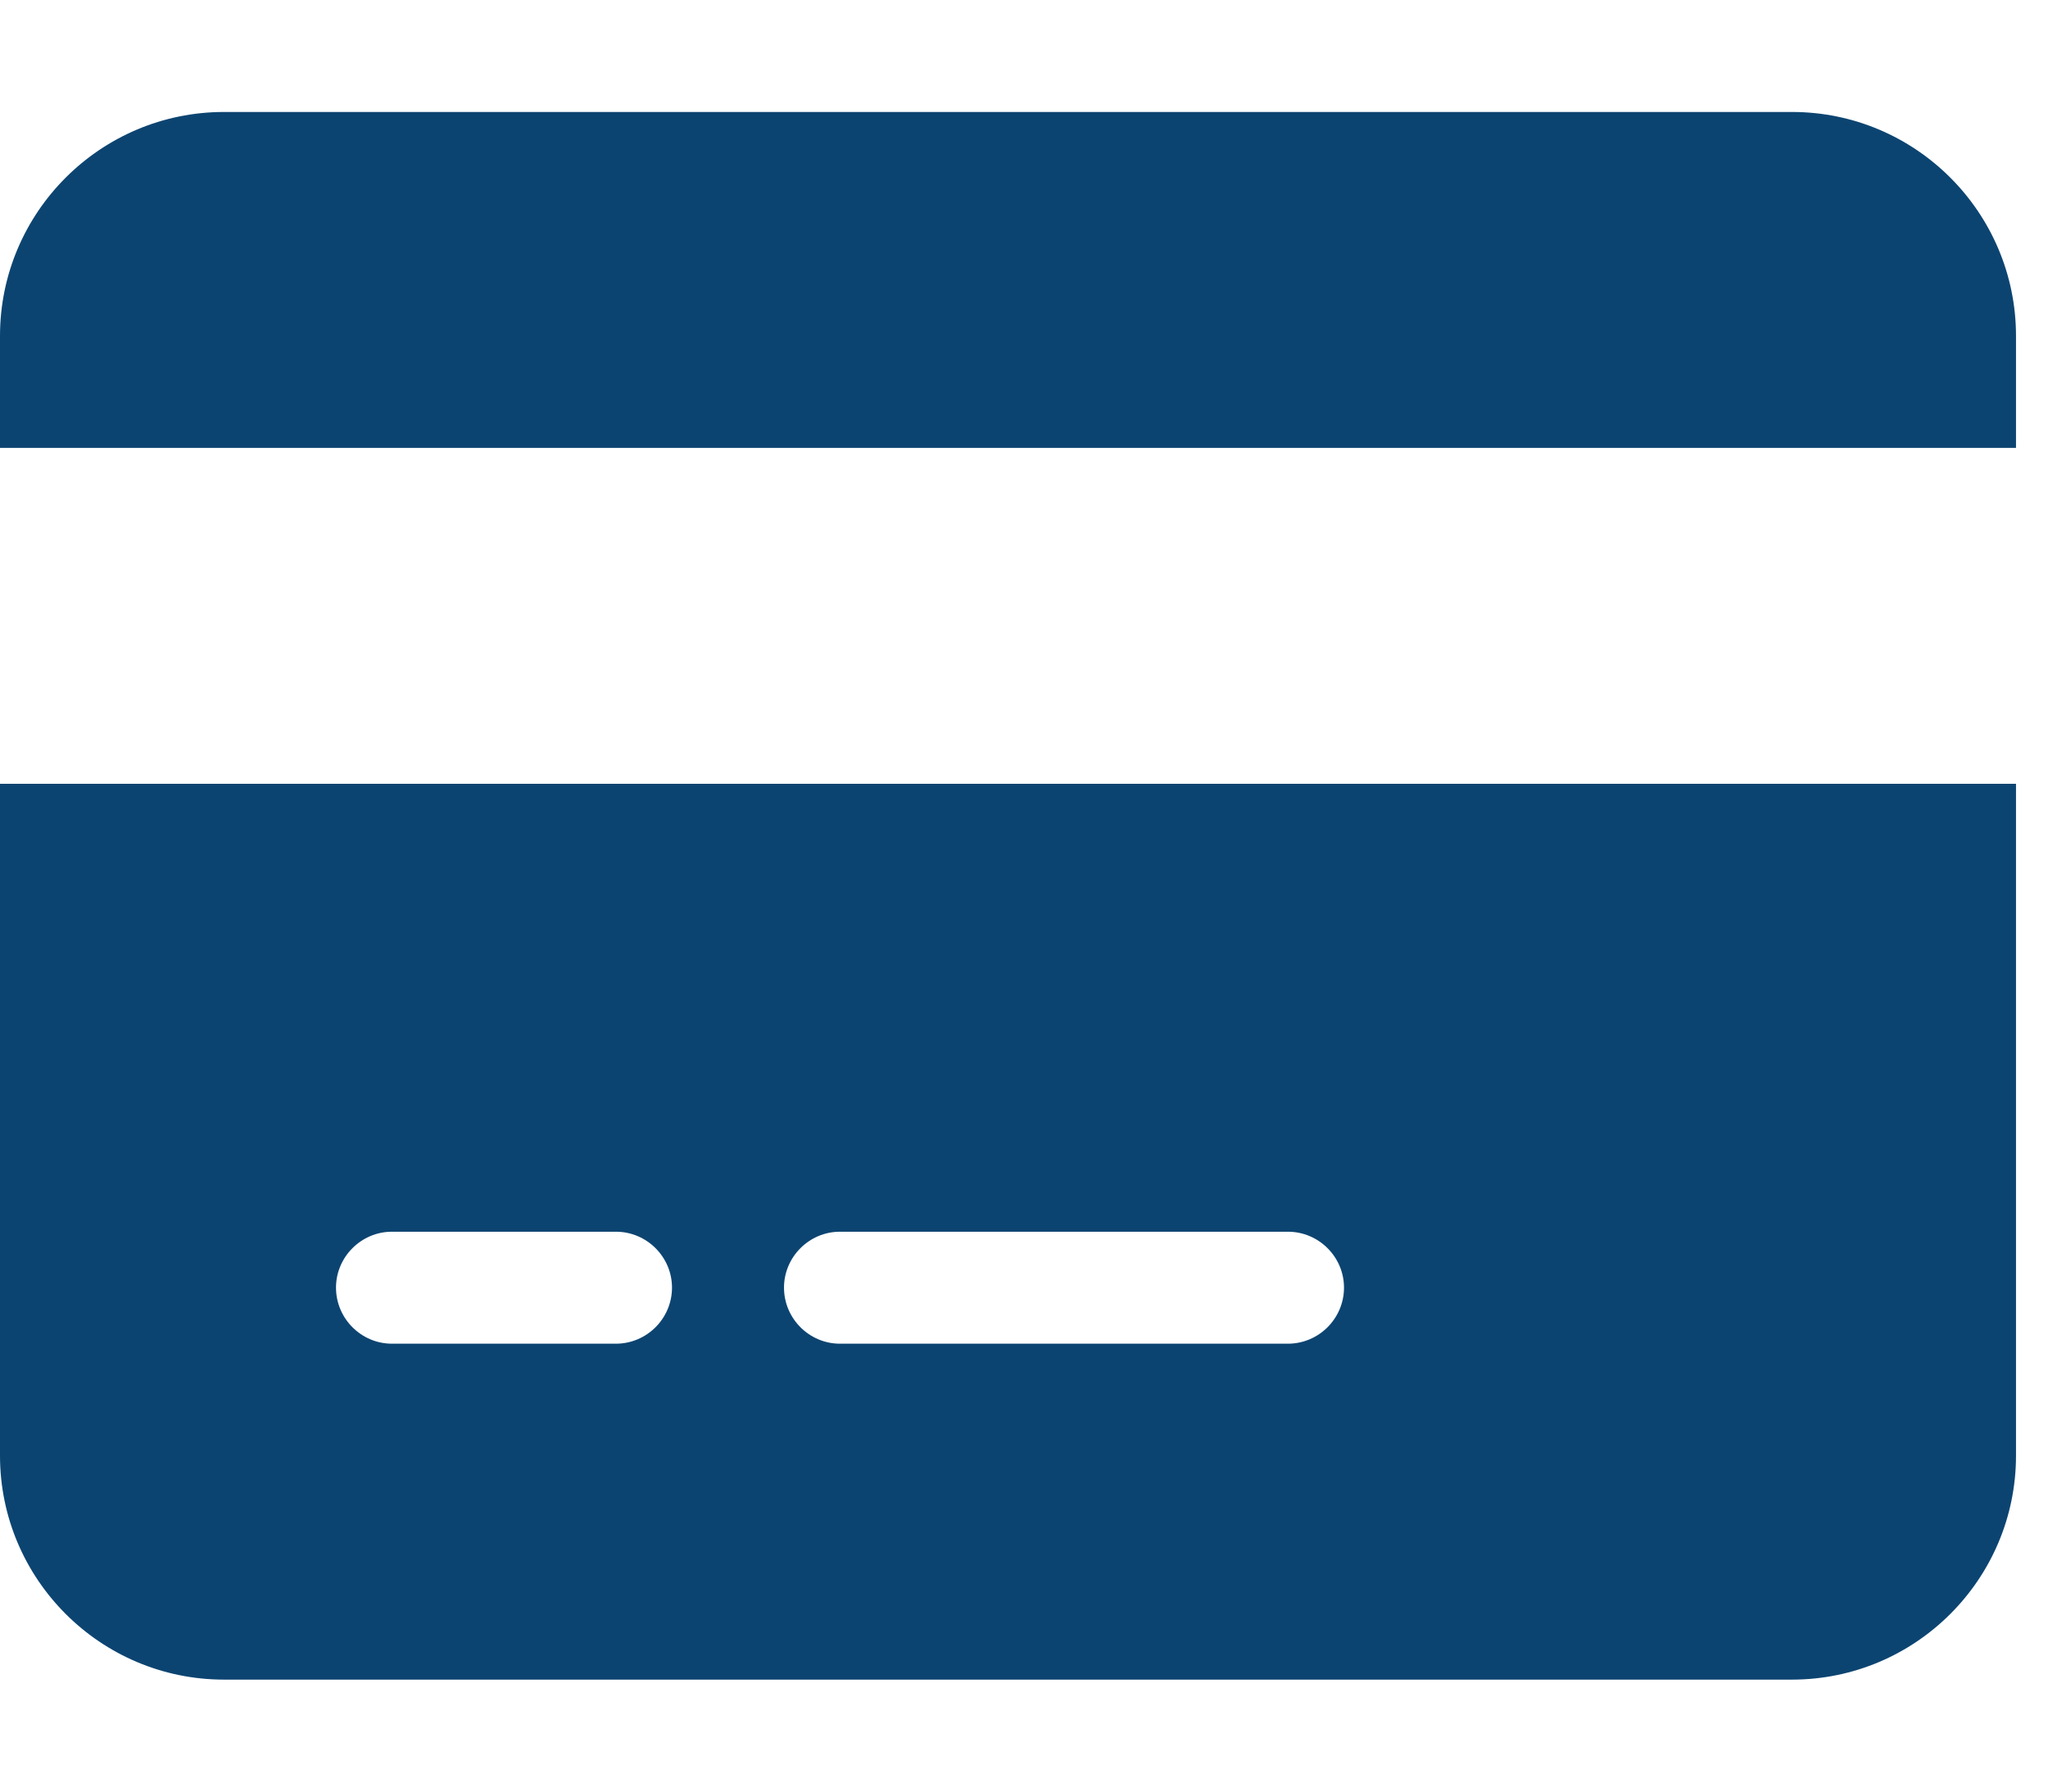 <svg width="16" height="14" viewBox="0 0 16 14" fill="none" xmlns="http://www.w3.org/2000/svg">
<g clip-path="url(#clip0_26_705)">
<path d="M1.75 0.875C0.785 0.875 0 1.66 0 2.625V3.5H15.75V2.625C15.75 1.66 14.965 0.875 14 0.875H1.75ZM15.75 6.125H0V11.375C0 12.34 0.785 13.125 1.75 13.125H14C14.965 13.125 15.75 12.34 15.75 11.375V6.125ZM3.062 9.625H4.812C5.053 9.625 5.25 9.822 5.25 10.062C5.25 10.303 5.053 10.5 4.812 10.5H3.062C2.822 10.5 2.625 10.303 2.625 10.062C2.625 9.822 2.822 9.625 3.062 9.625ZM6.125 10.062C6.125 9.822 6.322 9.625 6.562 9.625H10.062C10.303 9.625 10.5 9.822 10.5 10.062C10.5 10.303 10.303 10.5 10.062 10.5H6.562C6.322 10.5 6.125 10.303 6.125 10.062Z" fill="#0C4471"/>
</g>
<defs>
<clipPath id="clip0_26_705">
<path d="M0 0H15.75V14H0V0Z" fill="white"/>
</clipPath>
</defs>
</svg>

